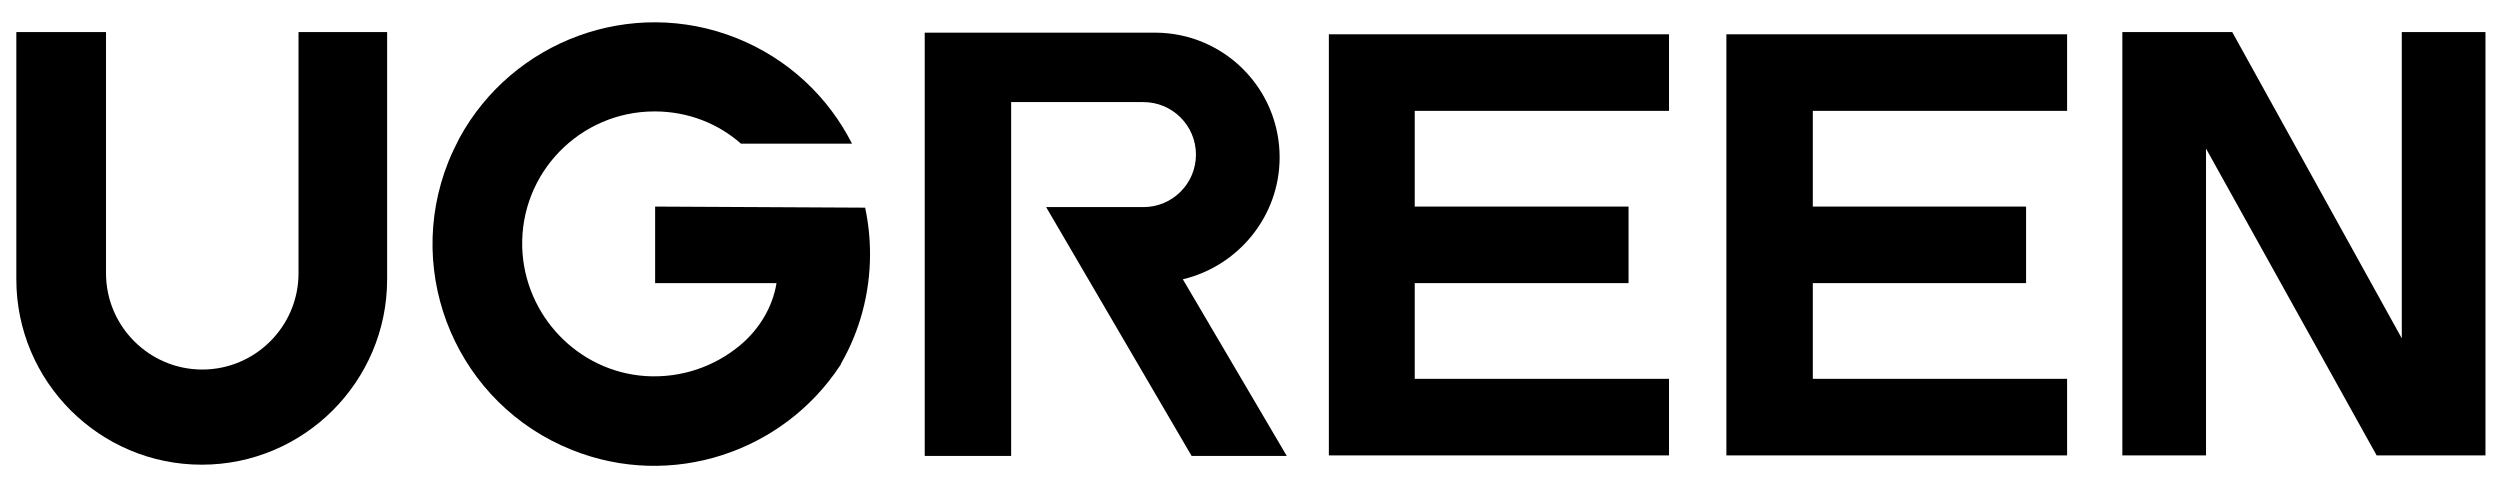 <svg width="81" height="16" viewBox="0 0 81 16" fill="none" xmlns="http://www.w3.org/2000/svg">
<path d="M43.055 1.111V14.755H54.076V12.274H45.837V9.173H52.765V6.693H45.837V3.592H54.076V1.111H43.055Z" fill="black"/>
<path d="M55.935 1.111V14.755H66.974V12.274H58.735V9.173H65.645V6.693H58.735V3.592H66.974V1.111H55.935Z" fill="black"/>
<path d="M77.818 10.963L72.325 1.04H68.764V14.755H71.475V4.814L77.003 14.755H80.529V1.04H77.818V10.963Z" fill="black"/>
<path d="M9.672 8.854C9.672 10.573 8.272 11.973 6.554 11.973C4.835 11.973 3.435 10.573 3.435 8.854V1.04H0.529V9.049C0.529 12.363 3.223 15.056 6.536 15.056C9.849 15.056 12.543 12.363 12.543 9.049V1.04H9.672V8.854Z" fill="black"/>
<path d="M21.226 6.693V9.173H25.159C25.035 9.953 24.592 10.679 23.972 11.193C23.157 11.867 22.094 12.256 20.925 12.185C18.727 12.044 16.991 10.219 16.92 8.022C16.849 5.594 18.798 3.61 21.208 3.61C22.289 3.61 23.263 3.999 24.008 4.655H27.002H27.605C26.843 3.149 25.549 1.909 23.866 1.235C20.446 -0.129 16.601 1.324 14.883 4.478C14.758 4.726 14.634 4.974 14.528 5.24C13.057 8.925 14.847 13.107 18.532 14.578C21.757 15.871 25.372 14.648 27.215 11.849C27.232 11.831 27.25 11.796 27.25 11.778C27.853 10.732 28.189 9.51 28.189 8.234C28.189 7.72 28.136 7.224 28.03 6.728L21.226 6.693Z" fill="black"/>
<path d="M41.46 5.098C41.46 2.865 39.653 1.058 37.42 1.058H29.961V14.772H32.761V3.308H37.048C37.987 3.308 38.749 4.07 38.749 5.009C38.749 5.948 37.987 6.71 37.048 6.71H33.895L38.608 14.772H41.691L38.324 9.049C40.114 8.624 41.46 7.012 41.46 5.098Z" fill="black"/>
</svg>
